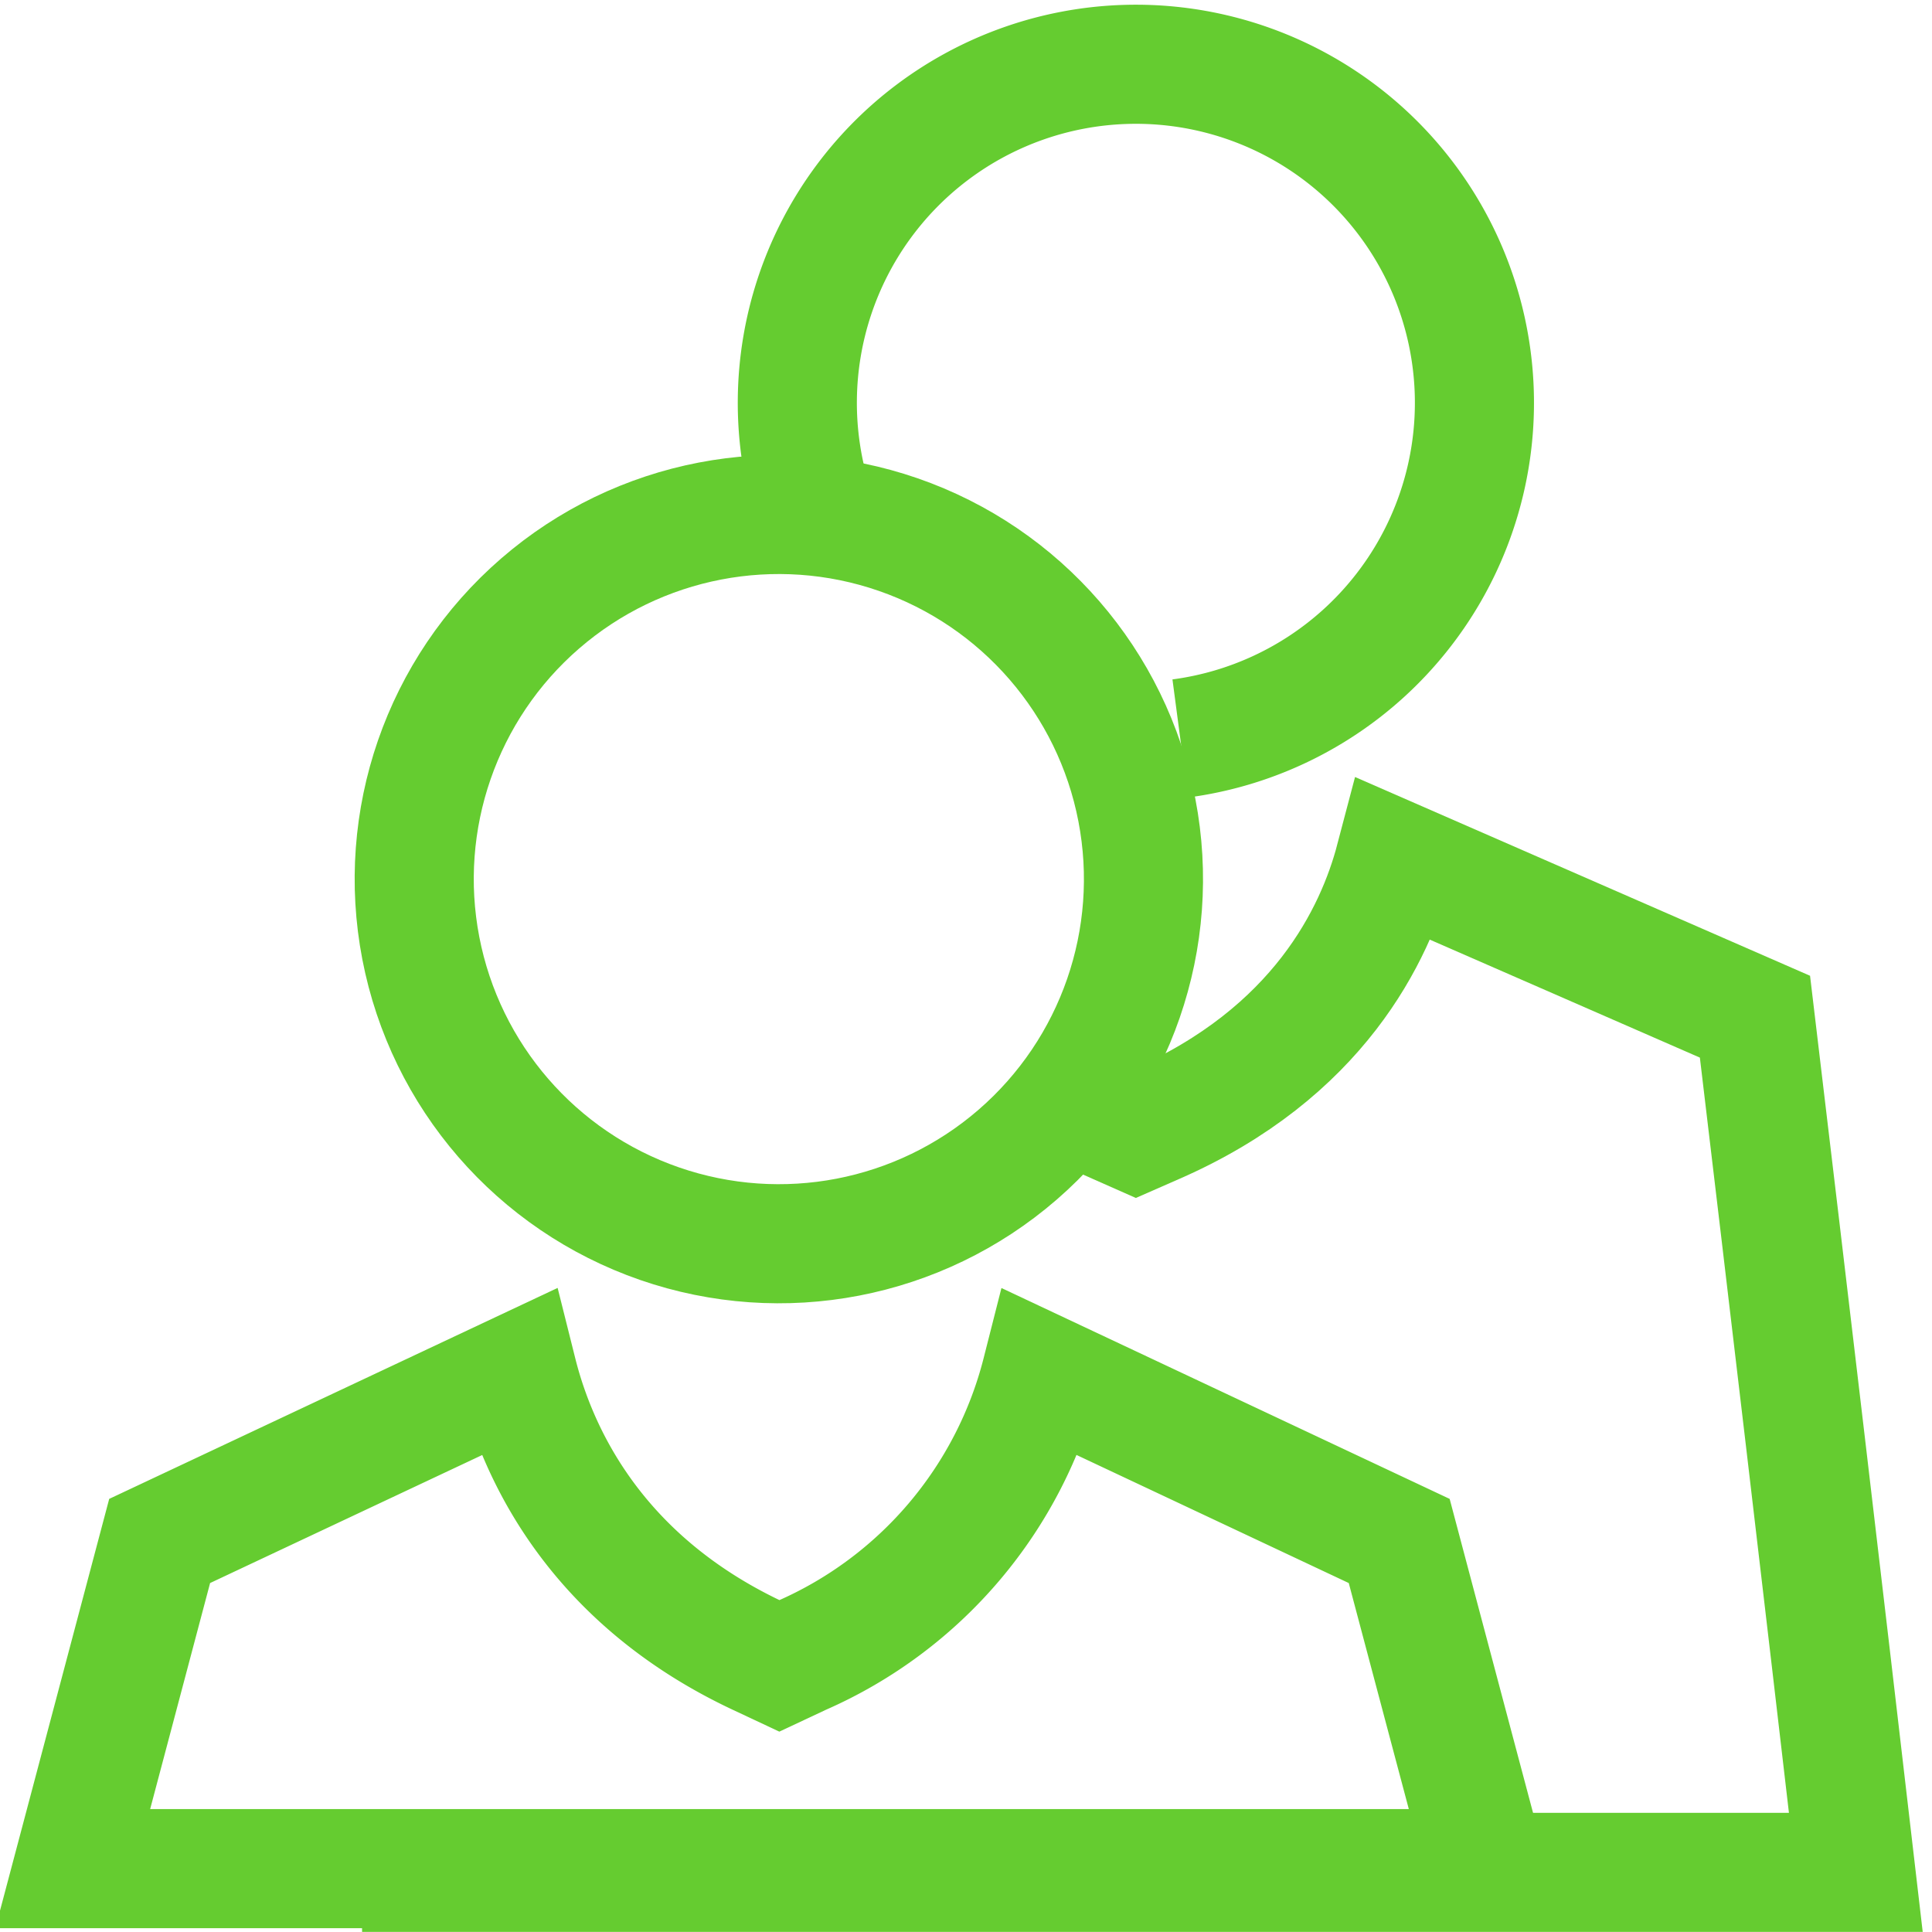 <svg id="Ebene_1" data-name="Ebene 1" xmlns="http://www.w3.org/2000/svg" viewBox="0 0 113.39 113.39"><defs><style>.cls-1{fill:none;stroke:#65cc30;stroke-width:6.99px;}</style></defs><circle class="cls-1" cx="45.71" cy="51.59" r="21.4" transform="translate(-8.93 9.58) rotate(-10.9)"/><path class="cls-1" d="M4.27,109.67l5.1-19.23,21-9.88c1.19,4.75,4.57,12.12,14.07,16.6l1.3.61,1.3-.61a24.78,24.78,0,0,0,14.08-16.6l21,9.88q2.55,9.61,5.11,19.23Z"/><path class="cls-1" d="M63.82,65.18c.55.28,1.12.55,1.72.81l1.13.5,1.14-.5c9.57-4.18,12.9-11.14,14.06-15.55L103,59.67q3,25.11,5.92,50.22H21.25"/><path class="cls-1" d="M69.27,43.34a19.87,19.87,0,1,0-21.64-14"/></svg>